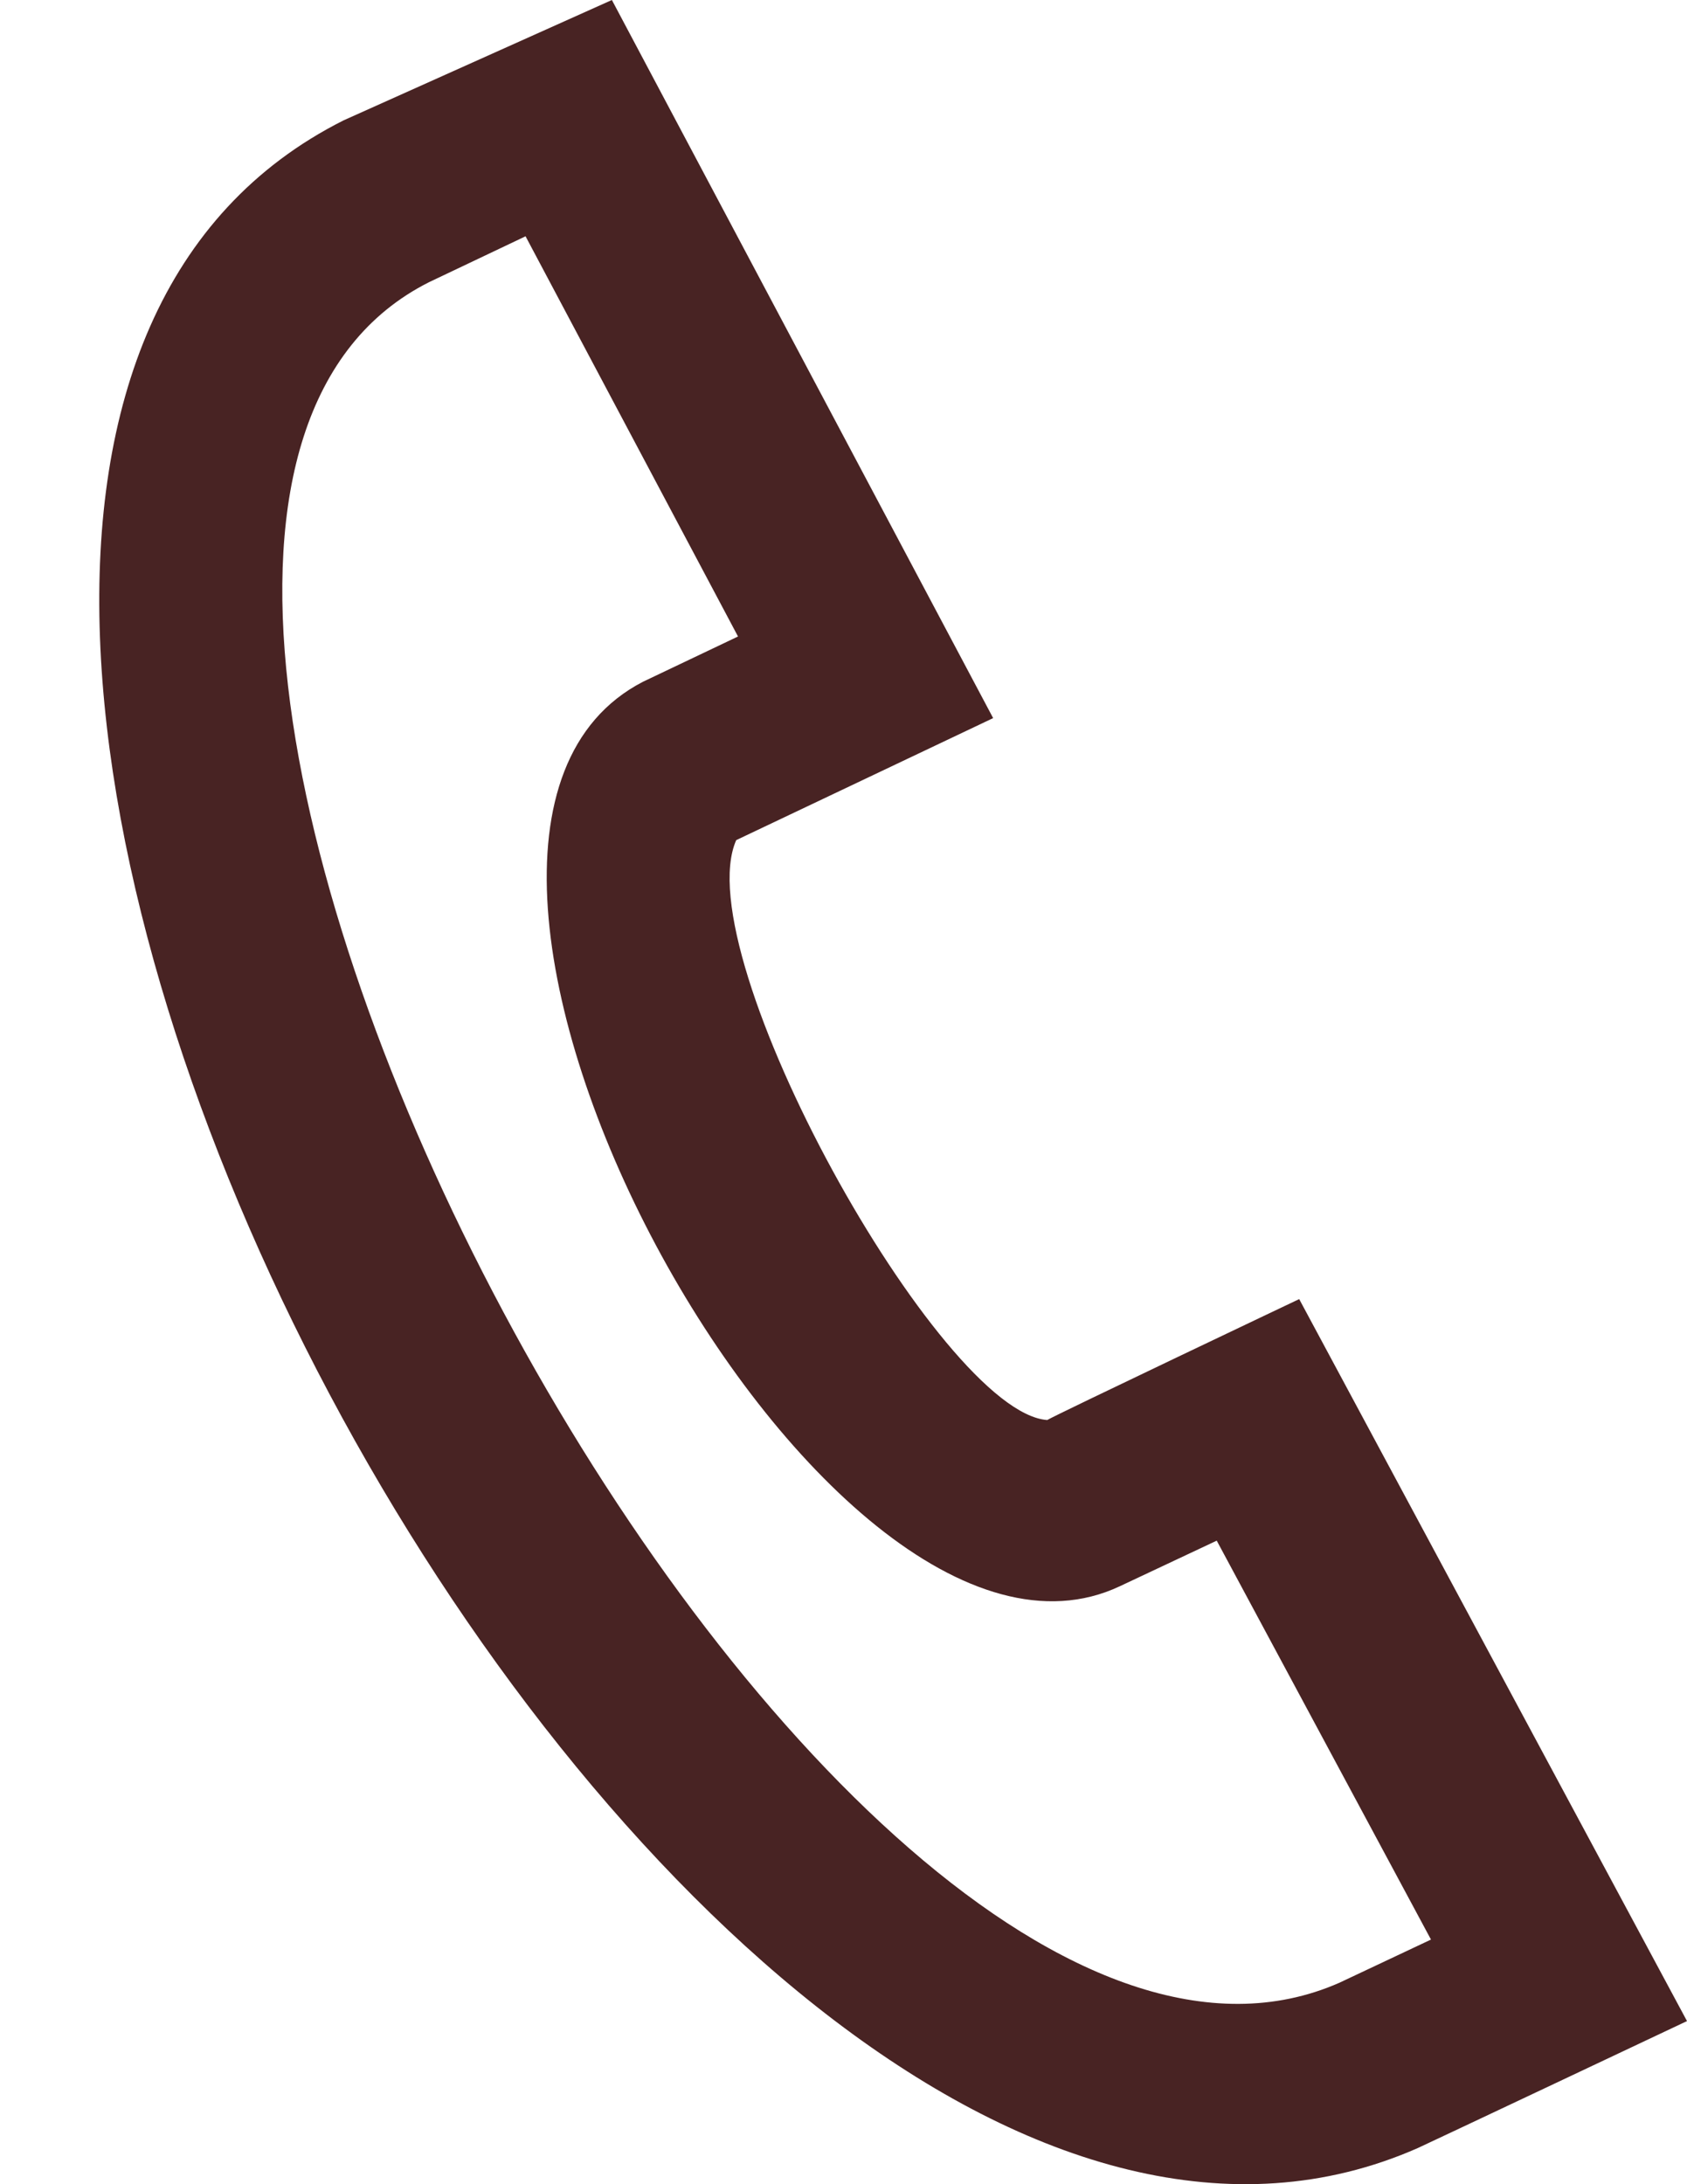<svg width="17" height="22" viewBox="0 0 17 22" fill="none" xmlns="http://www.w3.org/2000/svg">
<g id="&#208;&#162;&#208;&#181;&#208;&#187;&#208;&#181;&#209;&#132;&#208;&#190;&#208;&#189; &#208;&#184;&#208;&#186;&#208;&#190;&#208;&#189;&#208;&#186;&#208;&#176;">
<path id="Vector" d="M3.463 1.212L6.166 0L10.008 7.233L7.419 8.462C6.907 9.616 9.471 14.227 10.553 14.303C10.639 14.25 13.092 13.085 13.092 13.085L17 20.357C17 20.357 14.372 21.598 14.287 21.636C6.812 24.928 -3.875 4.9 3.463 1.212ZM5.296 2.38L4.324 2.842C-0.709 5.374 8.295 22.261 13.497 19.971L14.42 19.536L12.261 15.518L11.285 15.977C8.278 17.395 3.43 8.443 6.479 6.867L7.437 6.411L5.296 2.38Z" fill="#482323"/>
</g>
</svg>

